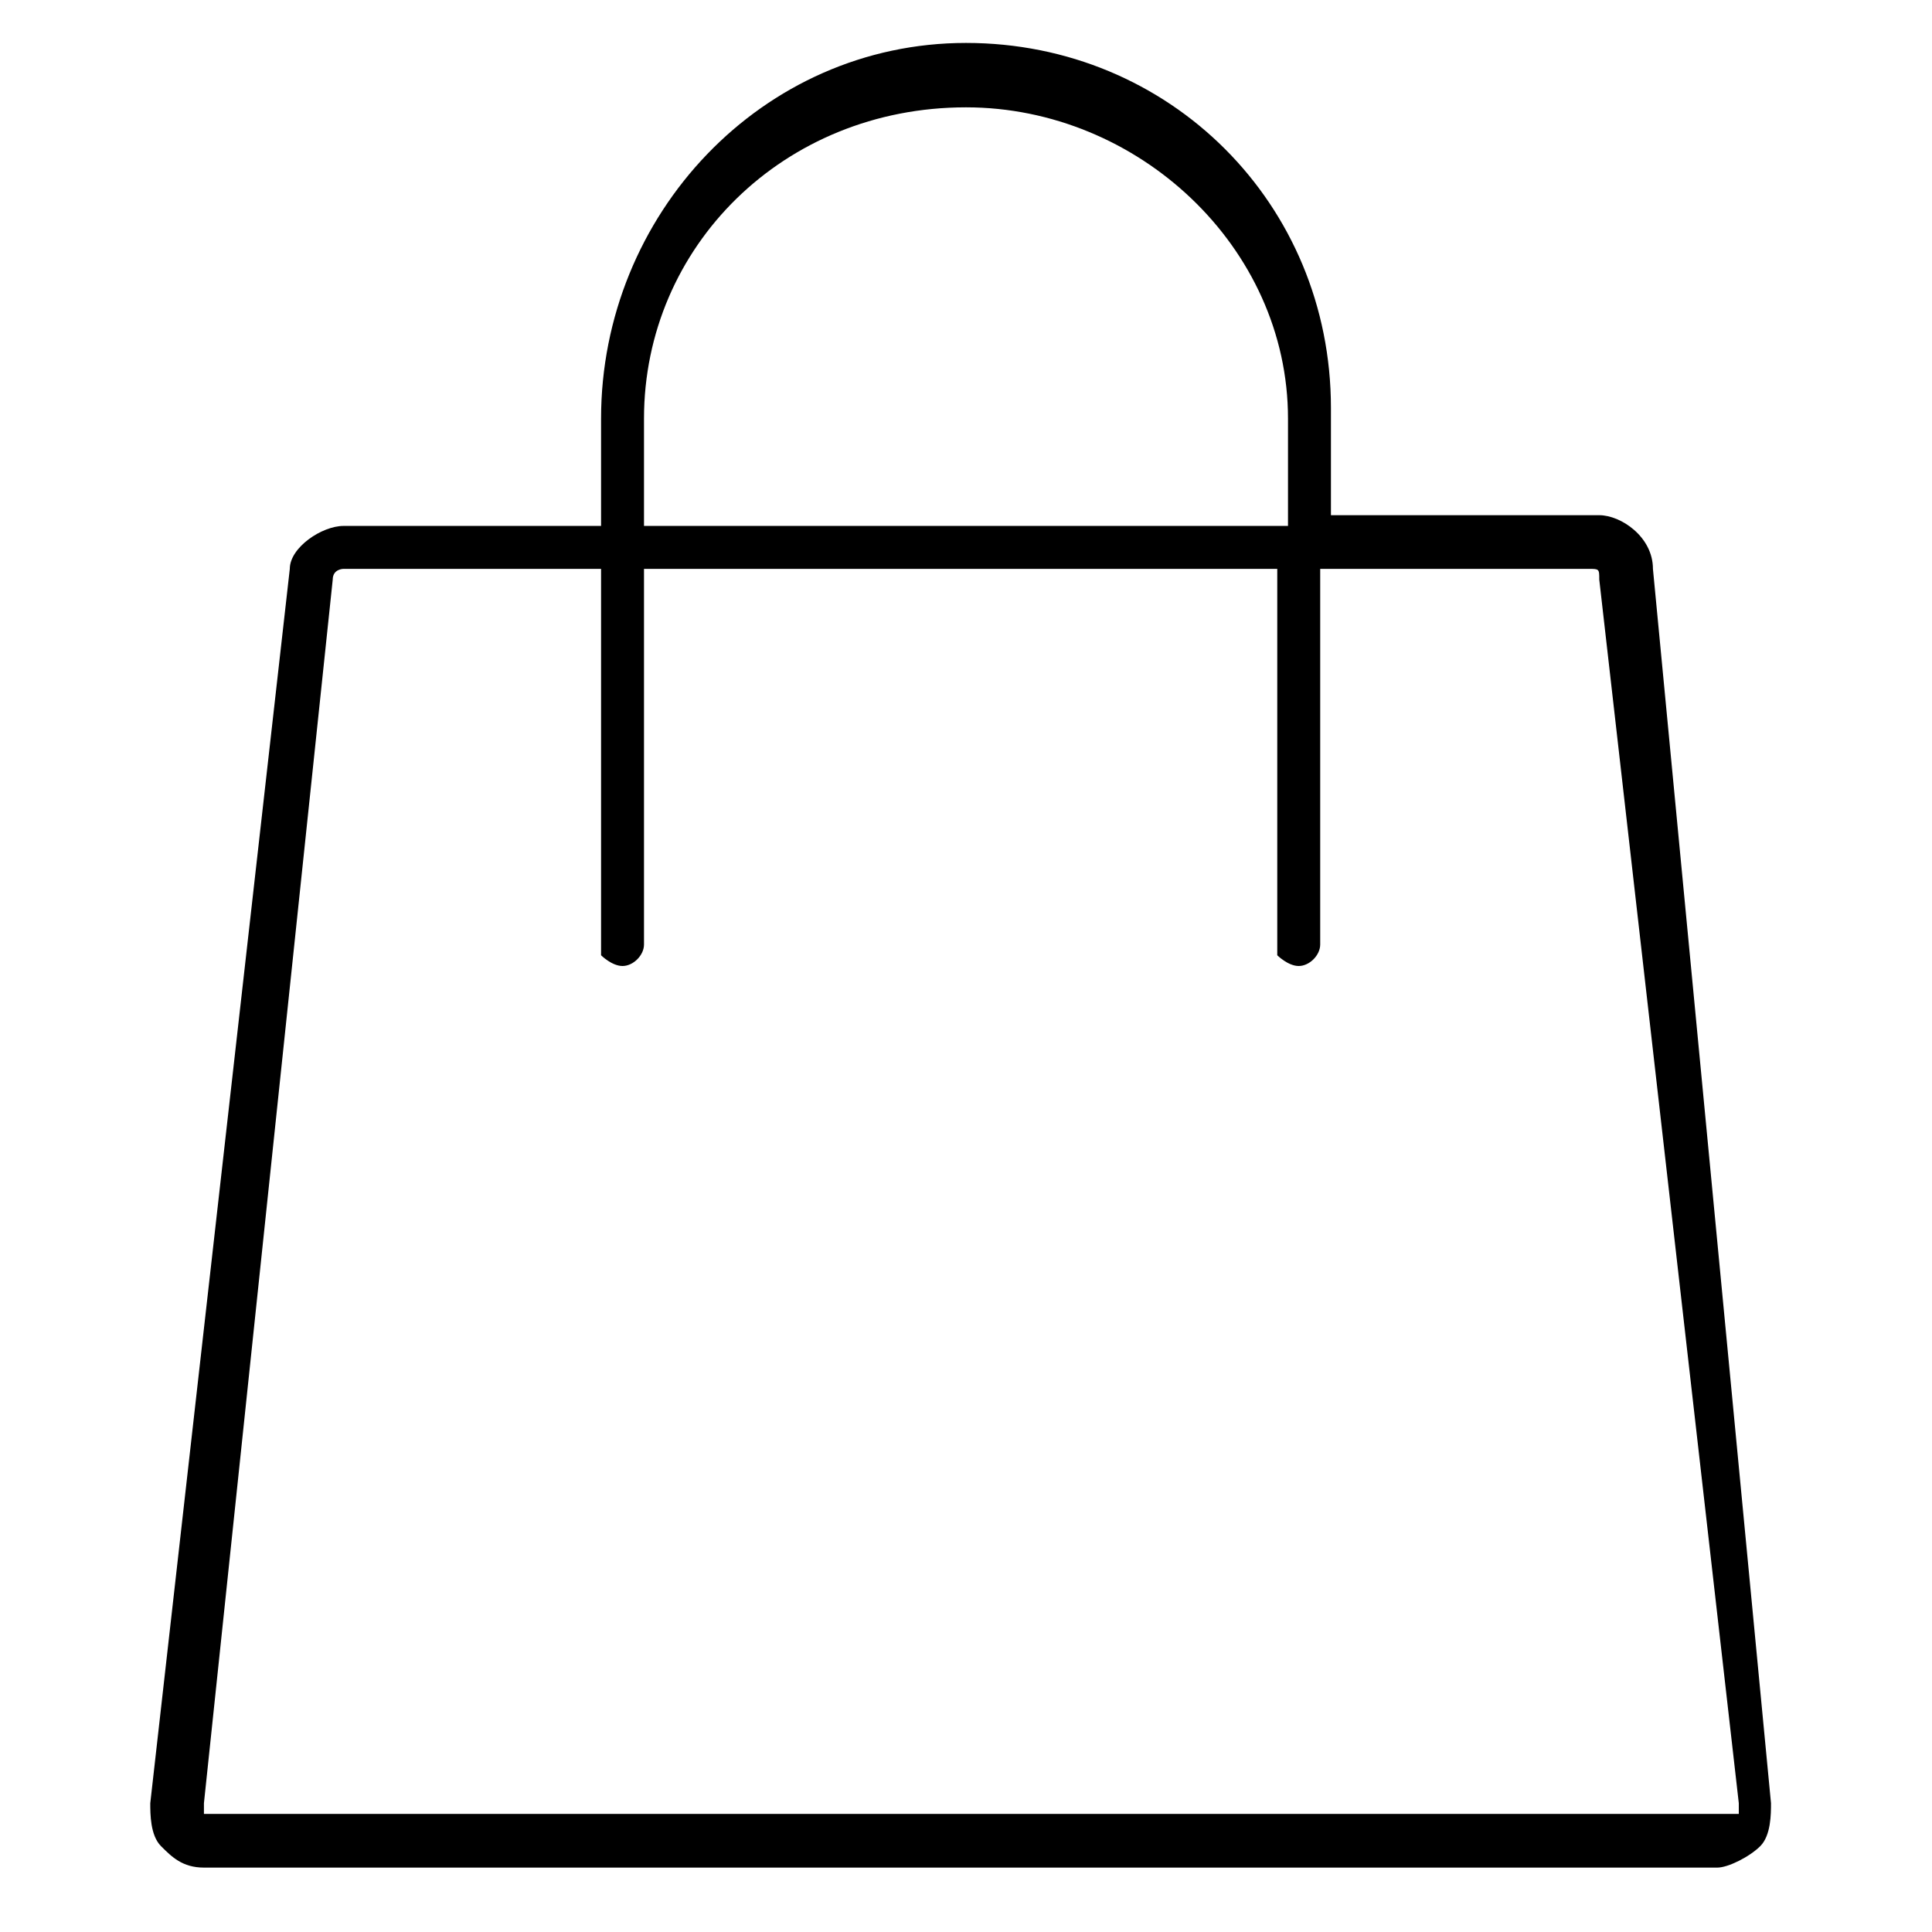<svg xmlns="http://www.w3.org/2000/svg" xml:space="preserve" style="enable-background:new 0 0 18 18" viewBox="0 0 18 18"><path d="M15.4 5.3c0-.3-.3-.5-.5-.5h-2.5v-1C12.4 1.9 10.9.4 9 .4S5.6 2 5.6 3.9v1H3.2c-.2 0-.5.2-.5.4L1.4 16.8c0 .1 0 .3.1.4s.2.2.4.2H16c.1 0 .3-.1.4-.2s.1-.3.1-.4L15.4 5.3zM6 3.9C6 2.3 7.3 1 9 1c1.6 0 3 1.3 3 2.9v1H6v-1zm10.2 13H1.9v-.1L3.1 5.4c0-.1.1-.1.1-.1h2.4v3.6s.1.1.2.1.2-.1.2-.2V5.3h5.9v3.6s.1.1.2.1.2-.1.2-.2V5.3h2.5c.1 0 .1 0 .1.1l1.3 11.4v.1z"/></svg>